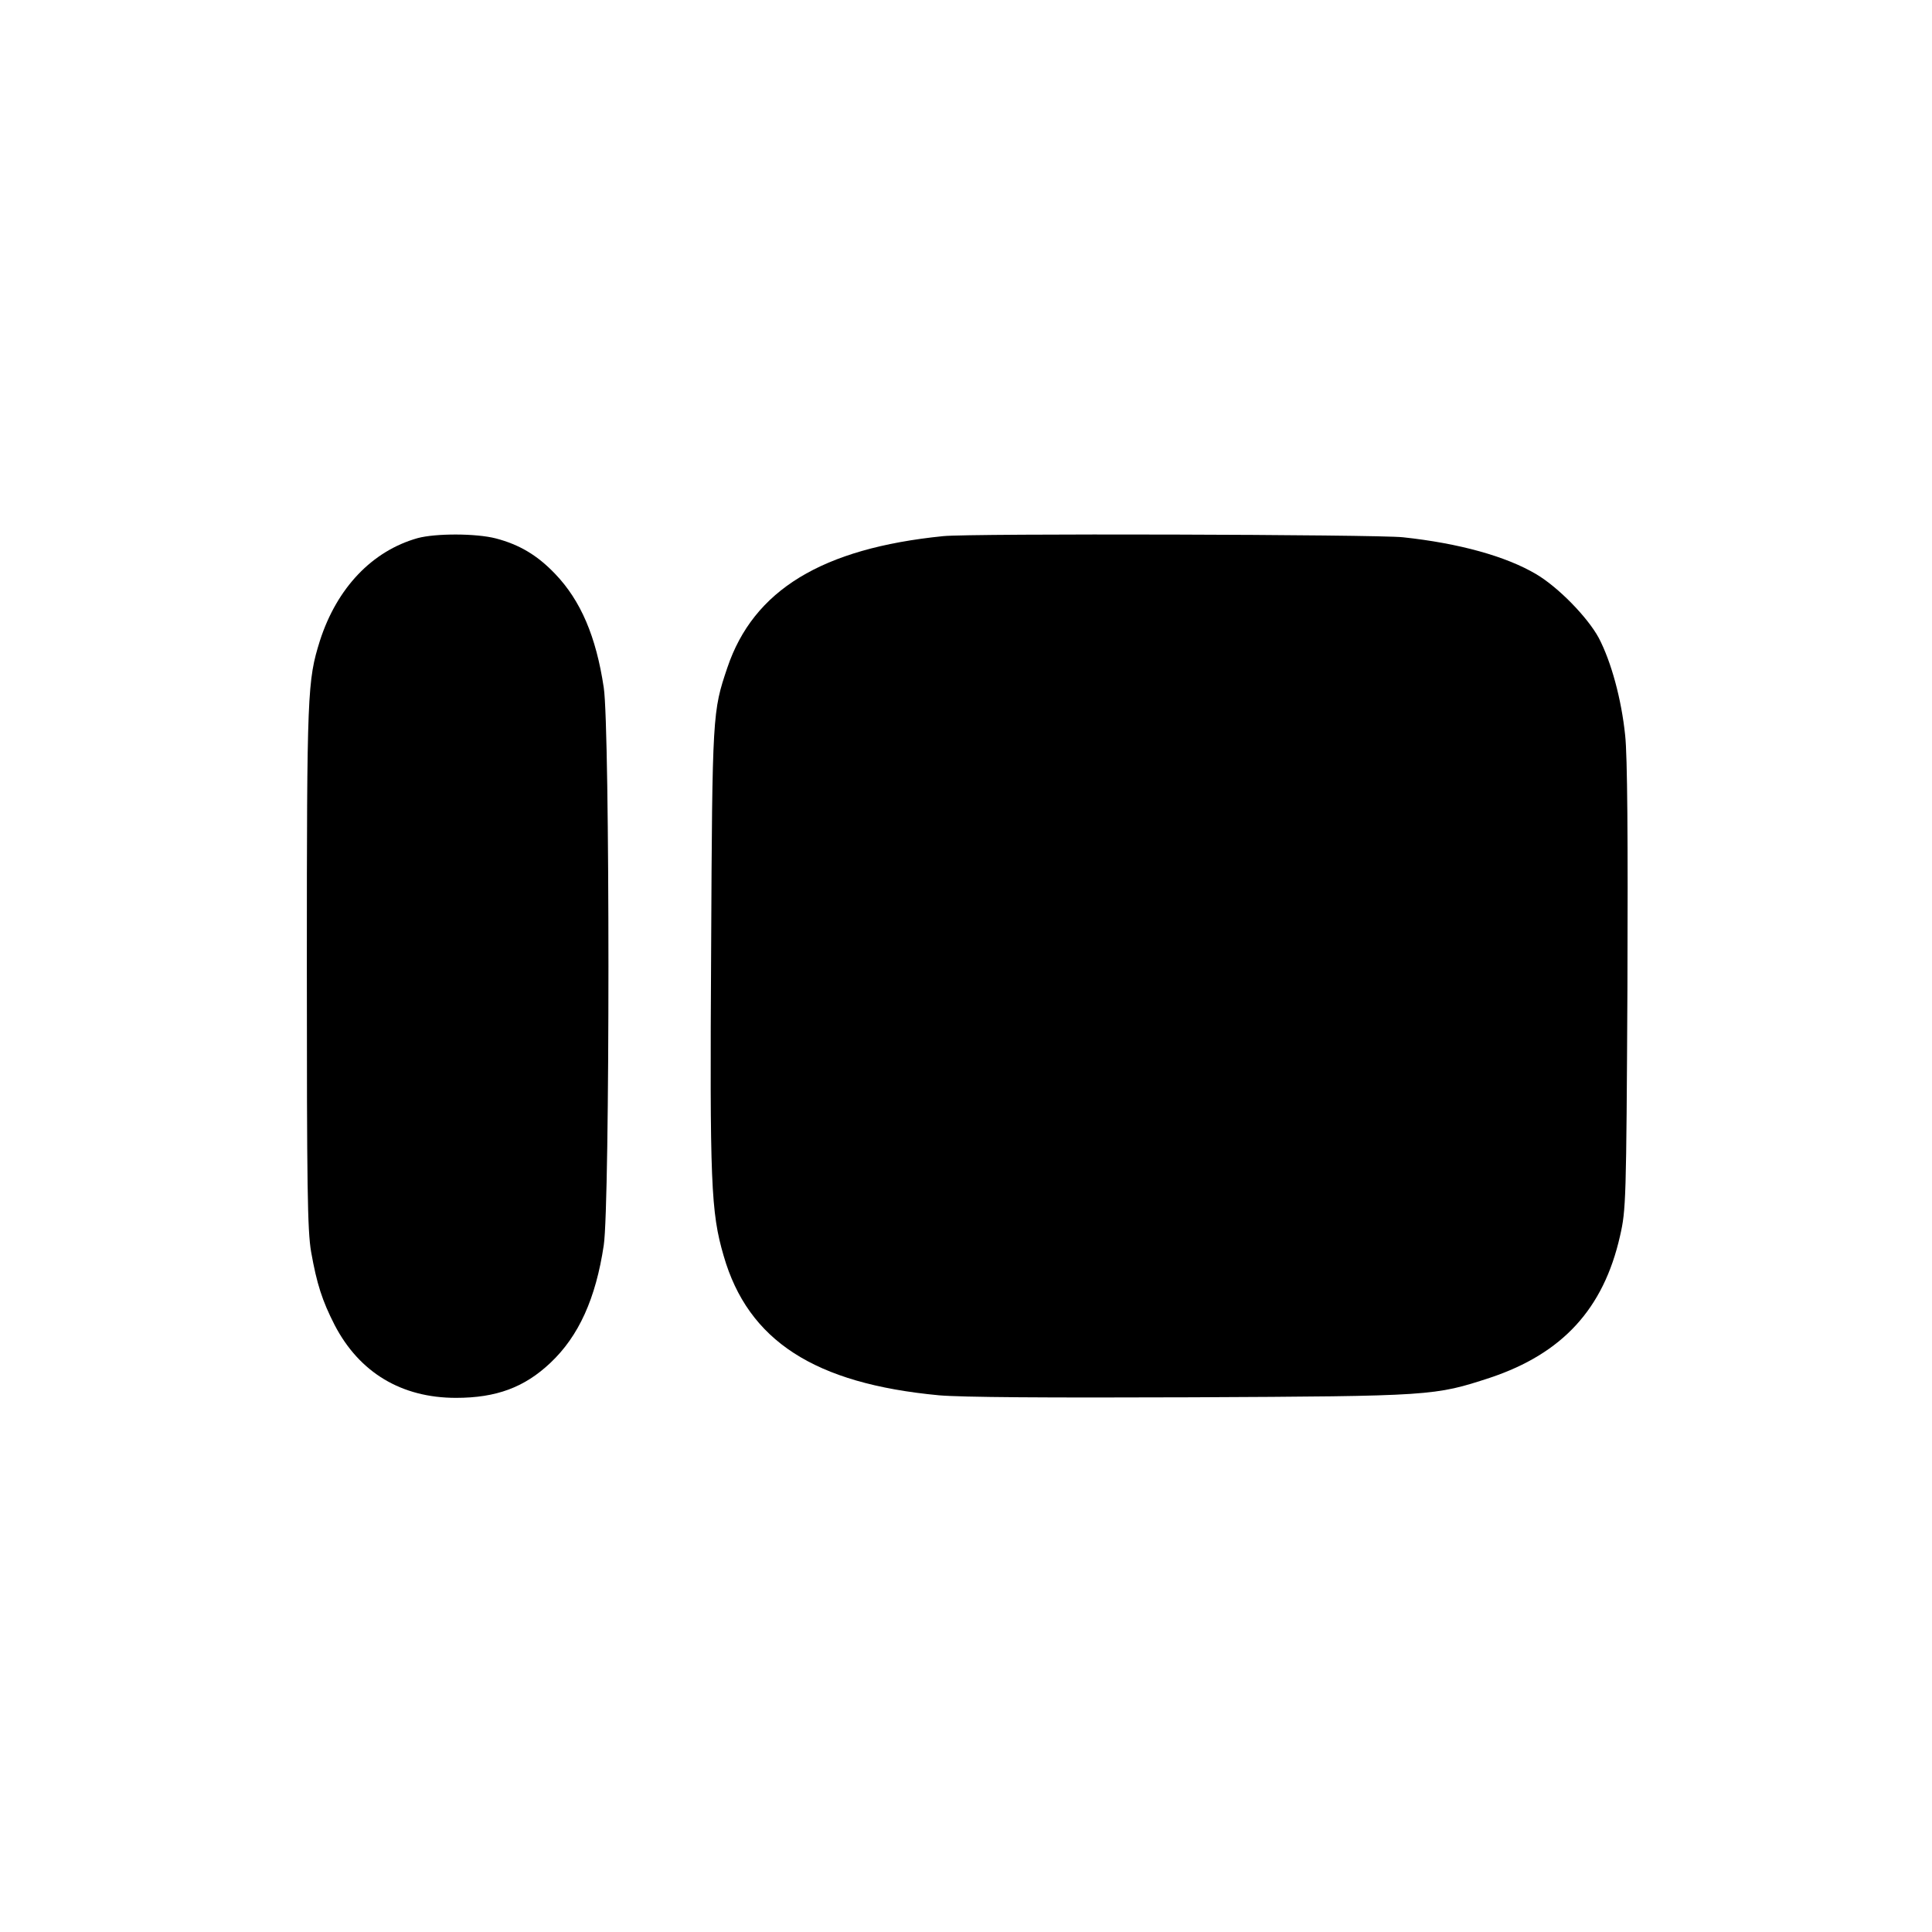 <?xml version="1.0" standalone="no"?>
<!DOCTYPE svg PUBLIC "-//W3C//DTD SVG 20010904//EN"
 "http://www.w3.org/TR/2001/REC-SVG-20010904/DTD/svg10.dtd">
<svg version="1.0" xmlns="http://www.w3.org/2000/svg"
 width="680pt" height="680pt" viewBox="0 0 680 680"
 preserveAspectRatio="xMidYMid meet">
<g transform="translate(0,680) scale(0.1,-0.1)"
fill="#000000" stroke="none">
<path d="M1470 4906 c-160 -45 -284 -175 -344 -361 -44 -141 -46 -178 -46
-1145 0 -777 2 -931 15 -1006 20 -113 39 -172 83 -258 87 -167 235 -256 427
-256 142 0 241 37 332 123 100 94 160 227 188 414 22 143 22 1822 0 1963 -27
180 -81 306 -171 400 -62 65 -125 103 -209 125 -70 18 -212 18 -275 1z"/>
<path d="M3320 4913 c-427 -43 -668 -190 -760 -463 -52 -154 -53 -161 -57
-985 -5 -830 -1 -931 44 -1085 86 -299 320 -450 758 -491 80 -7 375 -9 890 -7
848 4 854 5 1050 69 254 85 399 242 457 499 21 92 22 120 26 875 2 524 0 815
-8 887 -13 127 -49 259 -93 343 -39 72 -142 178 -220 224 -106 63 -272 109
-469 130 -89 10 -1527 14 -1618 4z"/>
</g>
</svg>
